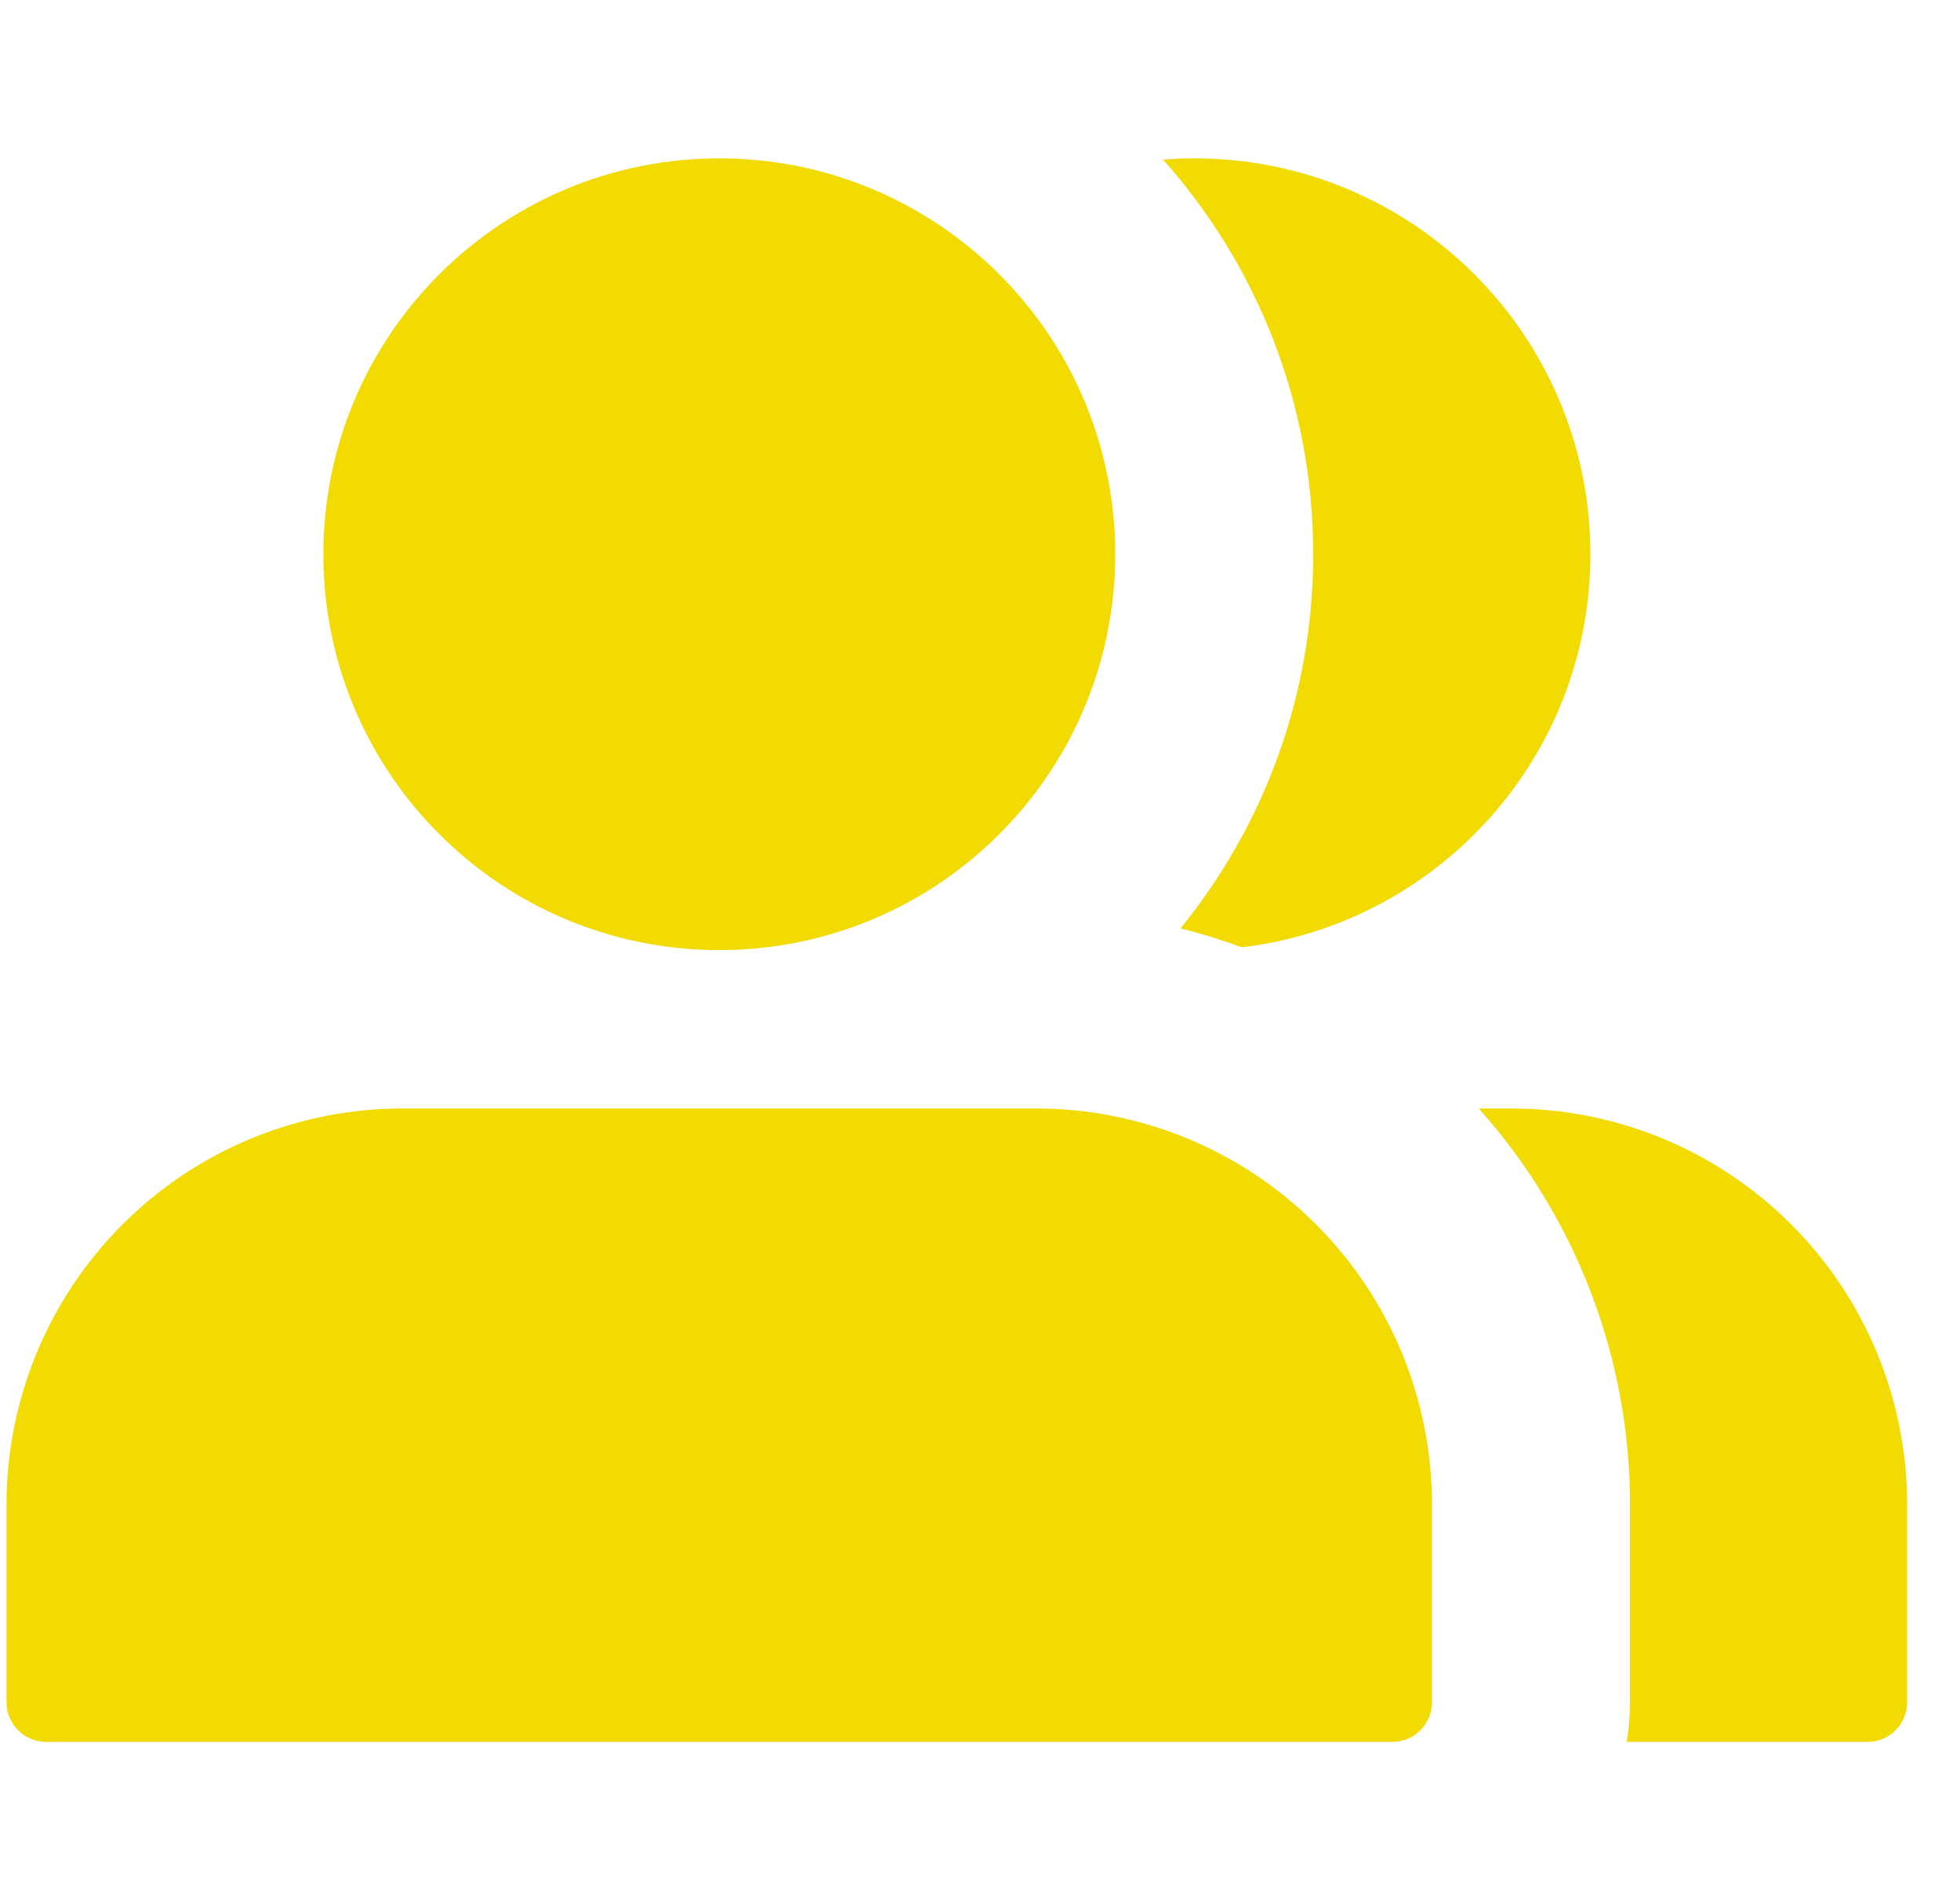 <svg width="33" height="32" viewBox="0 0 33 32" fill="none" xmlns="http://www.w3.org/2000/svg">
<g clip-path="url(#clip0_603_1165)">
<g clip-path="url(#clip1_603_1165)">
<g clip-path="url(#clip2_603_1165)">
<path fill-rule="evenodd" clip-rule="evenodd" d="M5.444 9.334C5.444 5.652 8.428 2.667 12.11 2.667C13.611 2.667 14.996 3.163 16.11 4C16.192 4.061 16.272 4.124 16.351 4.189C17.833 5.412 18.777 7.263 18.777 9.334C18.777 11.515 17.73 13.451 16.11 14.668C14.996 15.505 13.611 16 12.11 16C8.428 16 5.444 13.016 5.444 9.334ZM2.063 20.62C3.313 19.369 5.009 18.667 6.777 18.667H14.777H17.444C19.212 18.667 20.908 19.369 22.158 20.62C23.408 21.87 24.11 23.566 24.11 25.334V28.667C24.11 29.035 23.812 29.334 23.444 29.334H22.777H21.444H20.272H17.444H14.777H12.589H10.777H10.563H9.444H8.777H6.777H4.59H2.777H2.563H1.444H0.777C0.409 29.334 0.11 29.035 0.11 28.667V25.334C0.11 23.566 0.813 21.87 2.063 20.62ZM28.272 29.334H27.388C27.425 29.117 27.444 28.894 27.444 28.667V25.334C27.444 22.867 26.533 20.495 24.897 18.667H25.444C27.212 18.667 28.908 19.369 30.158 20.62C31.408 21.87 32.11 23.566 32.11 25.334V28.667C32.11 29.035 31.812 29.334 31.444 29.334H30.777H29.444H28.272ZM26.777 9.334C26.777 12.745 24.214 15.559 20.908 15.953C20.571 15.828 20.226 15.722 19.876 15.634C21.273 13.915 22.11 11.722 22.11 9.334C22.11 6.782 21.155 4.454 19.582 2.688C19.757 2.674 19.933 2.667 20.11 2.667C23.792 2.667 26.777 5.652 26.777 9.334Z" fill="#F1DB03"/>
</g>
</g>
</g>
<defs>
<clipPath id="clip0_603_1165">
<rect width="32" height="32" fill="white" transform="translate(0.11)"/>
</clipPath>
<clipPath id="clip1_603_1165">
<rect width="32" height="32" fill="white" transform="translate(0.11)"/>
</clipPath>
<clipPath id="clip2_603_1165">
<rect width="32" height="32" fill="white" transform="translate(0.11)"/>
</clipPath>
</defs>
</svg>
